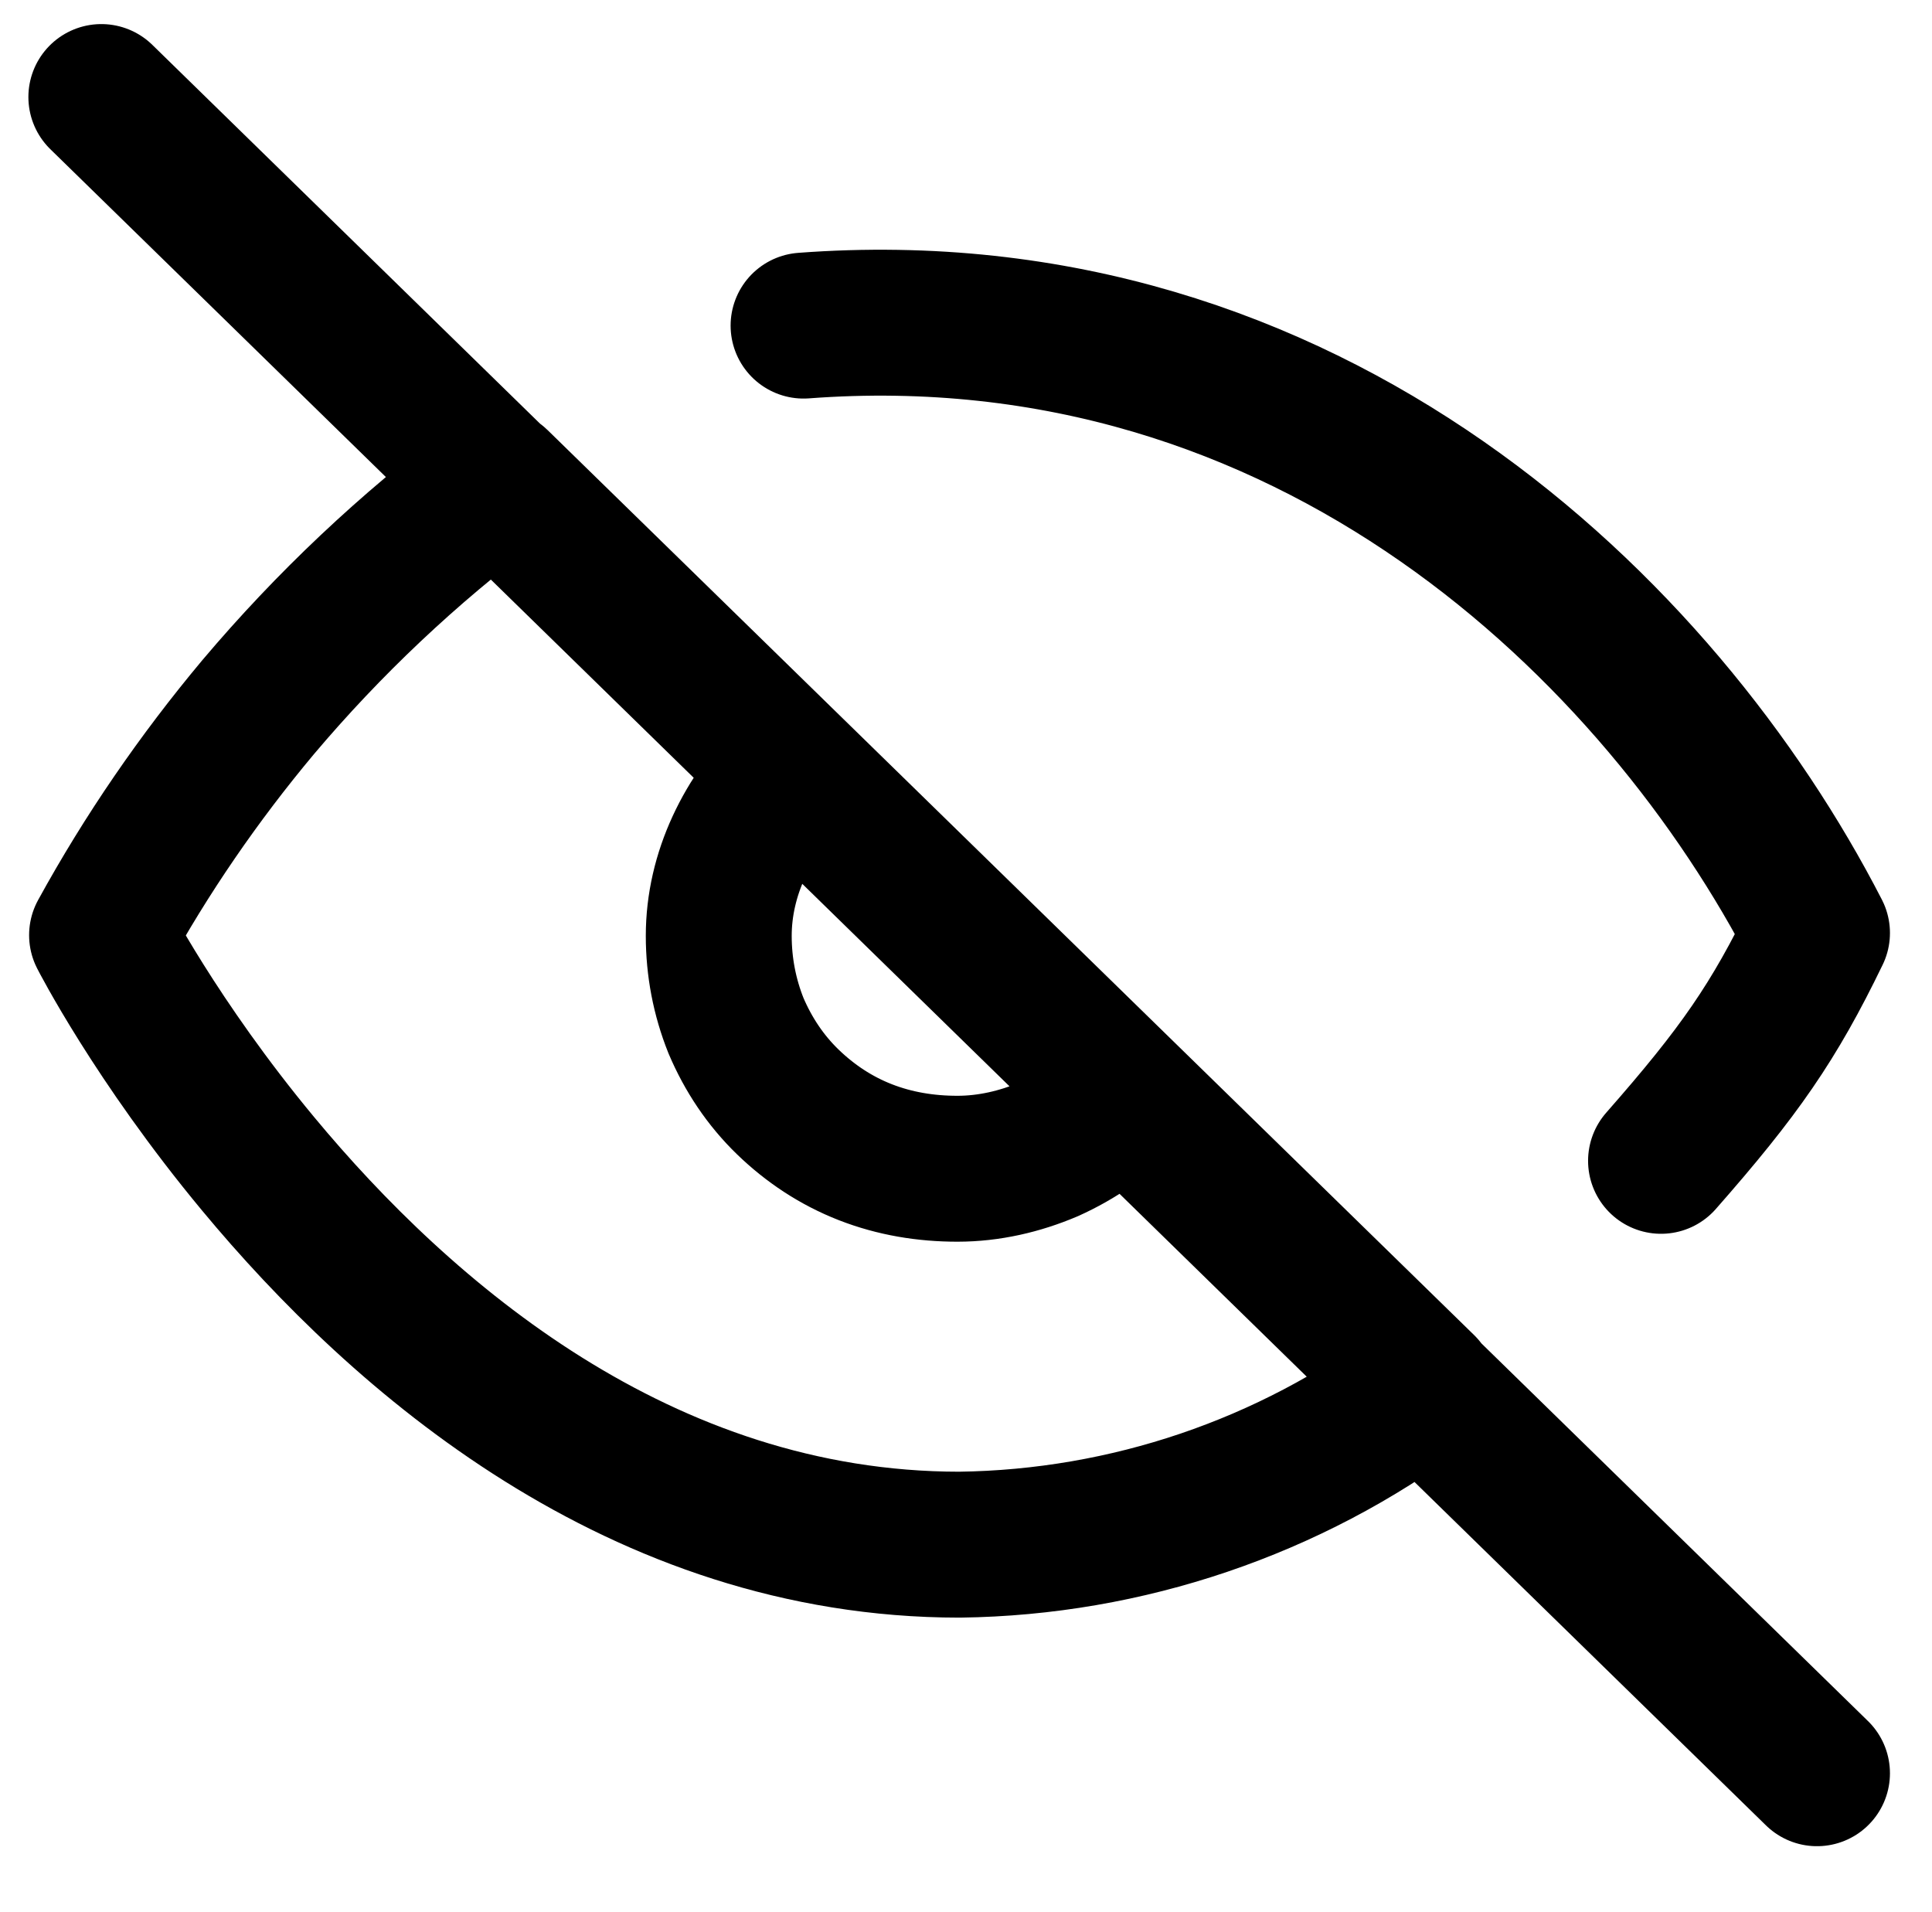 <?xml version="1.0" encoding="UTF-8"?><svg id="a" xmlns="http://www.w3.org/2000/svg" width="26.88" height="26.6" viewBox="0 0 26.88 26.6"><path d="m15.65,15.25c-.3.31-.66.56-1.06.74-.4.17-.83.27-1.27.27-.44,0-.87-.07-1.28-.23-.41-.16-.77-.4-1.08-.7-.31-.3-.55-.66-.72-1.06-.16-.4-.24-.82-.24-1.25,0-.43.1-.85.28-1.24.18-.39.43-.74.75-1.03M1.41,1.35l23.87,23.32M11.18,4.53c7.05-.53,11.93,4.23,14.1,8.45-.6,1.24-1.08,1.93-2.17,3.17m-3.32,3.16c-1.85,1.38-4.11,2.15-6.44,2.18-4.44,0-7.76-2.89-9.76-5.3-1.42-1.71-2.17-3.18-2.17-3.18.62-1.13,1.35-2.19,2.17-3.17.98-1.16,2.09-2.21,3.32-3.13l12.89,12.59Z" fill="none" stroke="#000" stroke-linecap="round" stroke-linejoin="round" stroke-width="2.03"/></svg>